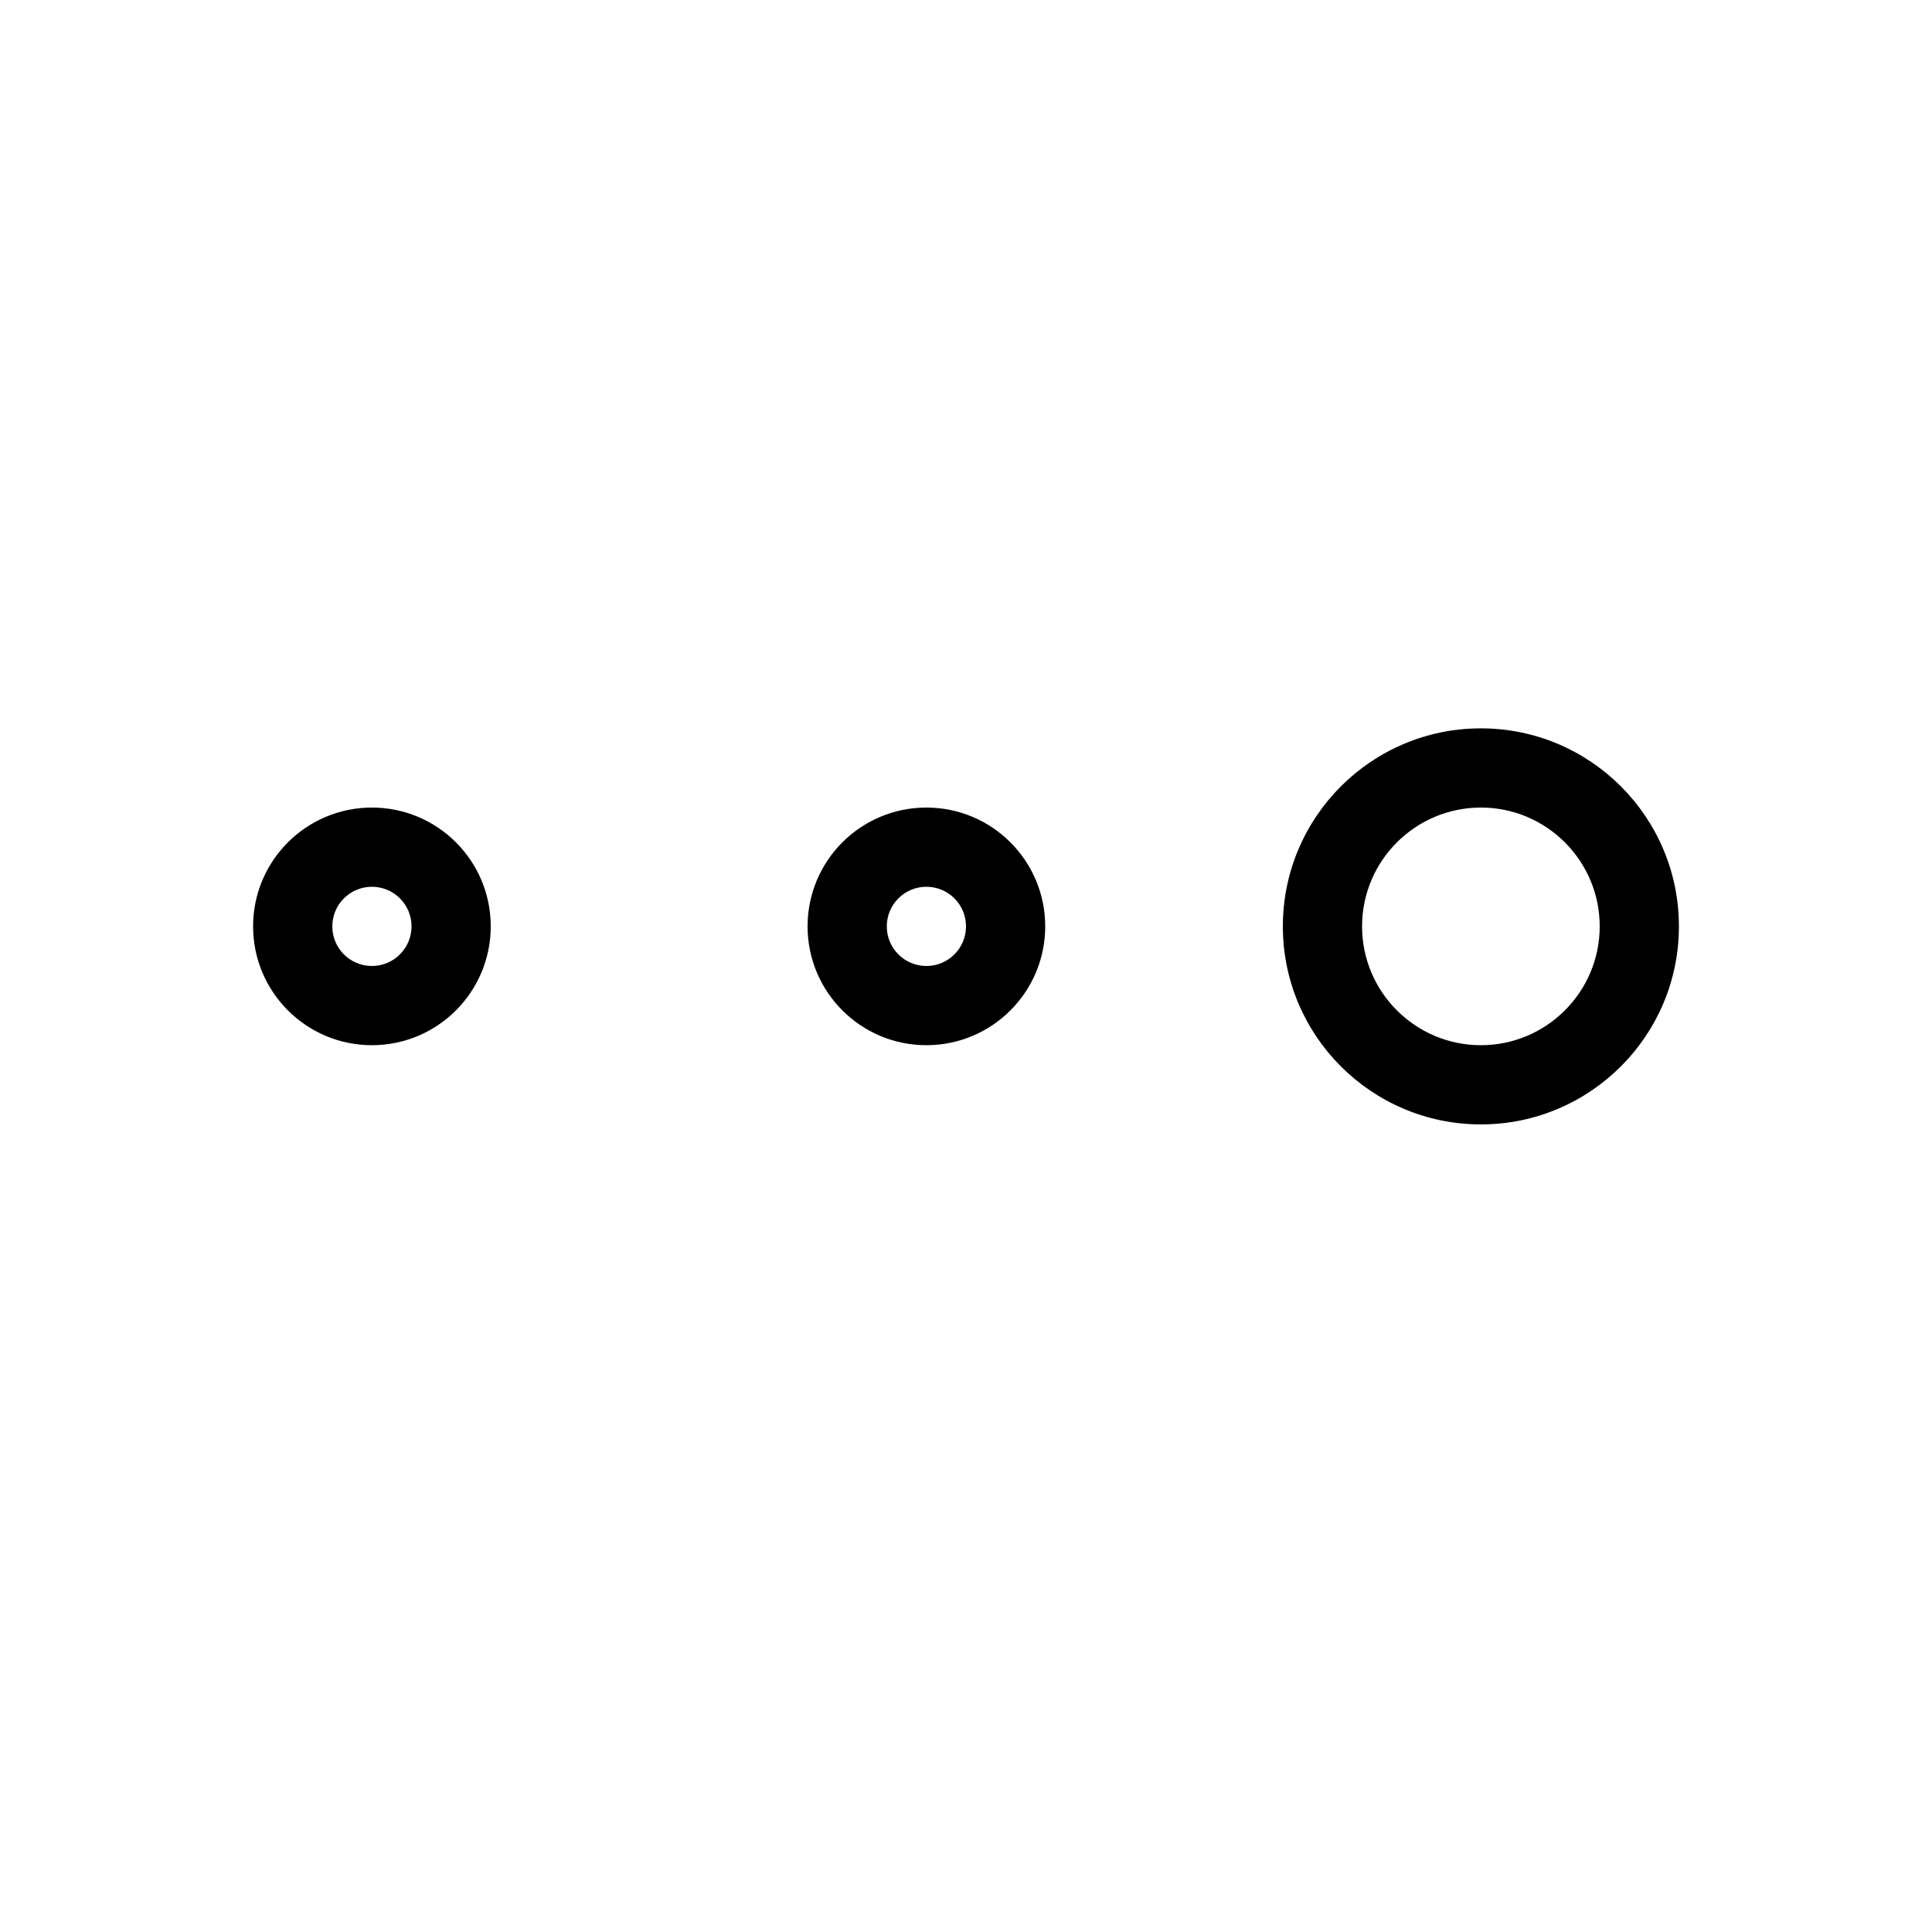 <?xml version="1.0" encoding="UTF-8"?>
<!-- Uploaded to: ICON Repo, www.iconrepo.com, Generator: ICON Repo Mixer Tools -->
<svg fill="#000000" width="800px" height="800px" version="1.1" viewBox="144 144 512 512" xmlns="http://www.w3.org/2000/svg">
 <path d="m588.93 389.5c0 28.969-23.508 52.48-52.48 52.48-28.969 0-52.48-23.512-52.48-52.48 0-28.973 23.512-52.48 52.48-52.48 28.973 0 52.48 23.508 52.48 52.48zm-20.992 0c0-17.379-14.109-31.488-31.488-31.488-17.375 0-31.488 14.109-31.488 31.488s14.113 31.488 31.488 31.488c17.379 0 31.488-14.109 31.488-31.488zm-314.88 0c0-5.801-4.695-10.496-10.496-10.496-5.805 0-10.496 4.695-10.496 10.496 0 5.797 4.691 10.496 10.496 10.496 5.801 0 10.496-4.699 10.496-10.496zm20.992 0c0 17.387-14.09 31.488-31.488 31.488-17.398 0-31.488-14.102-31.488-31.488 0-17.391 14.09-31.488 31.488-31.488 17.398 0 31.488 14.098 31.488 31.488zm125.95 0c0-5.801-4.695-10.496-10.496-10.496-5.805 0-10.496 4.695-10.496 10.496 0 5.797 4.691 10.496 10.496 10.496 5.801 0 10.496-4.699 10.496-10.496zm20.992 0c0 17.387-14.09 31.488-31.488 31.488-17.402 0-31.488-14.102-31.488-31.488 0-17.391 14.086-31.488 31.488-31.488 17.398 0 31.488 14.098 31.488 31.488z"/>
</svg>
